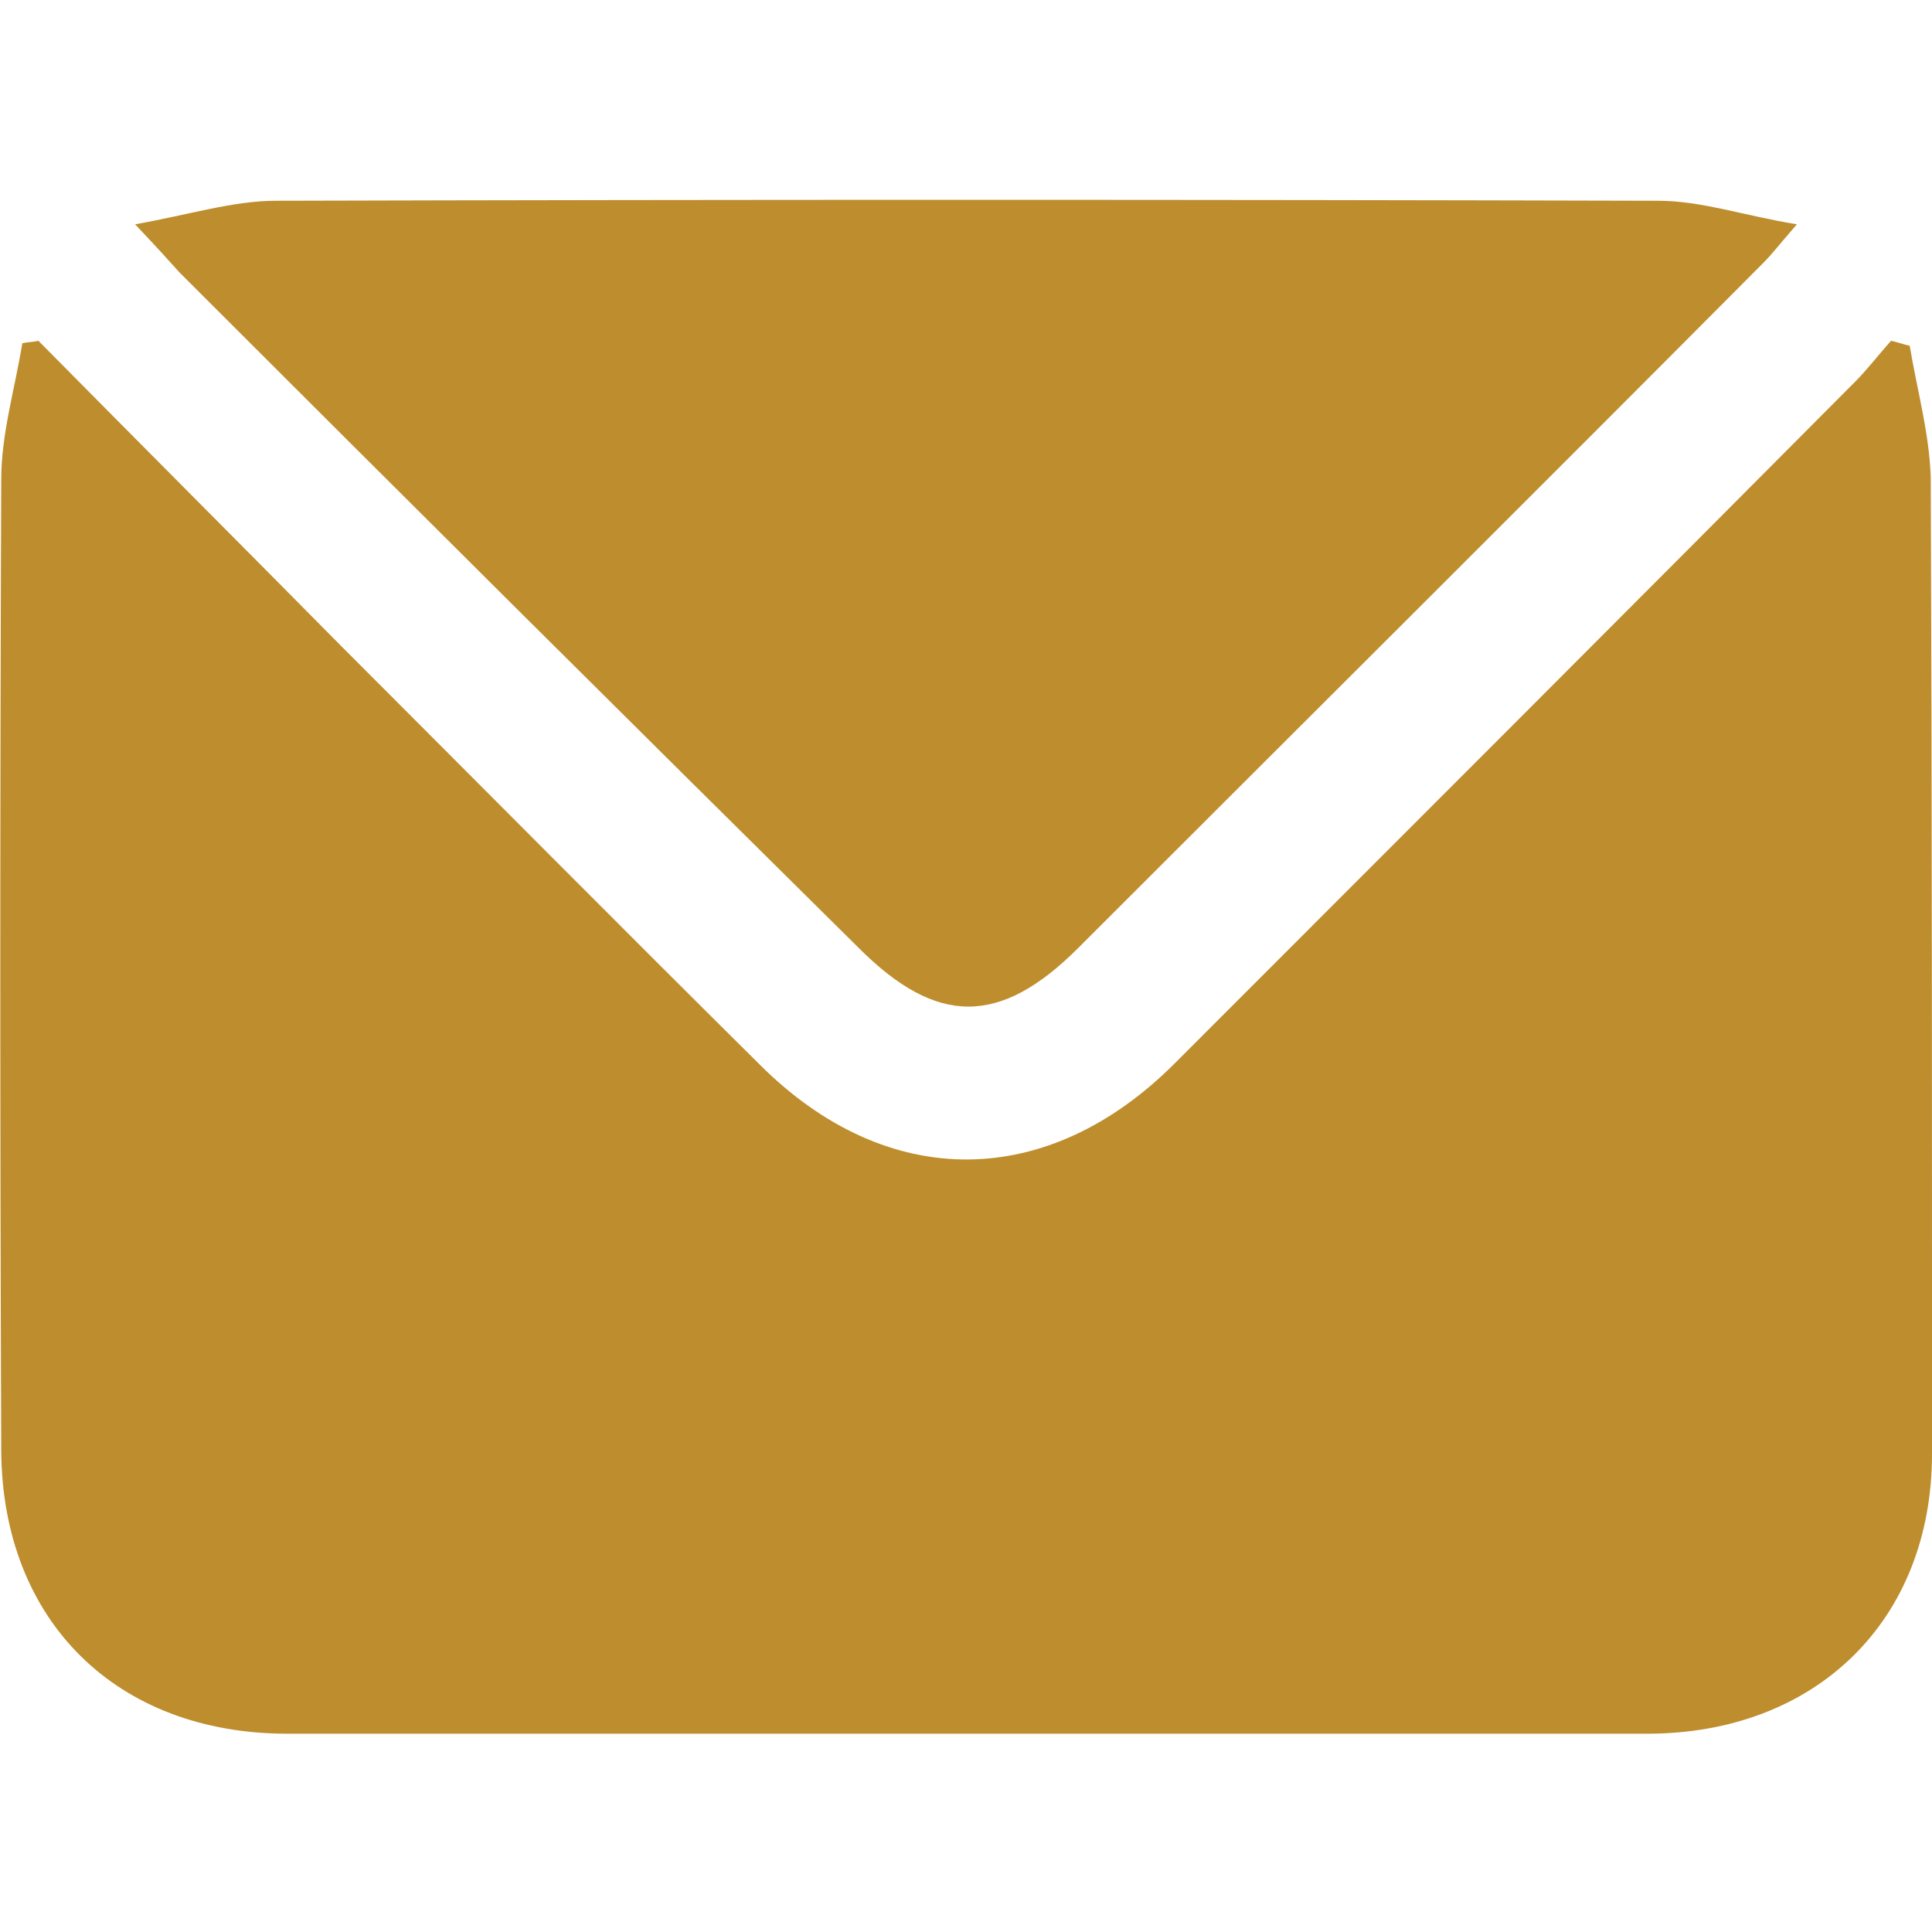 <?xml version="1.0" encoding="utf-8"?>
<!-- Generator: Adobe Illustrator 26.3.1, SVG Export Plug-In . SVG Version: 6.00 Build 0)  -->
<svg version="1.1" xmlns="http://www.w3.org/2000/svg" xmlns:xlink="http://www.w3.org/1999/xlink" x="0px" y="0px"
	 viewBox="0 0 155.9 155.9" style="enable-background:new 0 0 155.9 155.9;" xml:space="preserve">
<style type="text/css">
	.st0{display:none;}
	.st1{display:inline;}
	.st2{fill:#BE8D2D;}
	.st3{display:inline;fill:#BE8D2D;}
</style>
<g id="Personalized_Approach" class="st0">
	<g class="st1">
		<path class="st2" d="M155.6,62.9l-44.7-44.7c-0.6-0.6-1.5-0.6-2.1,0L88.7,38.2c-0.3,0.3-0.4,0.7-0.4,1s0.2,0.8,0.4,1l5.1,5.1
			l-12.6,0c-4.8-1.9-7.4-1.9-9.6-1.9c-2.1,0-3.5,0-6.3-2.1l2-2c0.3-0.3,0.4-0.7,0.4-1c0-0.4-0.2-0.8-0.4-1L47.1,17.3
			c-0.6-0.6-1.5-0.6-2.1,0L0.3,62.1c-0.3,0.3-0.4,0.7-0.4,1c0,0.4,0.2,0.8,0.4,1l20.1,20.1c0.6,0.6,1.5,0.6,2.1,0l2.5-2.5
			c1,3.3,2.6,5.2,2.7,5.3l9.2,9.4l-0.8,0.8c-1.5,1.5-2.3,3.5-2.3,5.6c0,2.1,0.8,4.1,2.3,5.6c1.8,1.8,4.2,2.7,6.9,2.2
			c-0.1,0.4-0.1,0.9-0.1,1.3c0,2.1,0.8,4.1,2.3,5.6c1.8,1.8,4.2,2.7,6.9,2.2c-0.4,2.5,0.4,5,2.2,6.8c1.8,1.8,4.2,2.7,6.9,2.2
			c-0.1,0.4-0.1,0.9-0.1,1.3c0,2.1,0.8,4.1,2.3,5.6c1.5,1.5,3.5,2.3,5.6,2.3c2.1,0,4.1-0.8,5.6-2.3l2-2l3.9,3.9
			c1.6,1.6,3.8,2.5,6,2.5c2.3,0,4.4-0.9,6-2.5c2-2,2.9-4.9,2.3-7.6c2.9,0.6,5.6-0.4,7.6-2.3c2-2,2.9-4.9,2.3-7.6
			c2.8,0.6,5.6-0.4,7.6-2.3c1.6-1.6,2.5-3.8,2.5-6c0-0.5-0.1-1.1-0.2-1.6c2.9,0.6,5.6-0.4,7.6-2.3c3.3-3.3,3.3-8.7,0-12.1l-1.5-1.5
			c0.7-0.9,1.7-2,2.4-3c3.6-5,4.8-8.8,5.1-11.3l5.3,5.3c0.6,0.6,1.5,0.6,2.1,0L155.6,65c0.3-0.3,0.4-0.7,0.4-1
			S155.9,63.2,155.6,62.9z M64.1,38.4L21.4,81.1l-18-18l42.7-42.7L64.1,38.4z M104.8,100.3c-0.3,0.3-0.4,0.7-0.4,1
			c0,0.4,0.2,0.8,0.4,1l5.3,5.3c1.1,1,1.6,2.4,1.6,3.9c0,1.5-0.6,2.9-1.6,3.9c-1.1,1.1-2.4,1.6-3.9,1.6s-2.9-0.6-3.9-1.6l-5.3-5.3
			c-0.6-0.6-1.5-0.6-2.1,0c-0.3,0.3-0.4,0.7-0.4,1c0,0.4,0.2,0.8,0.4,1l5.3,5.3c1,1,1.6,2.4,1.6,3.9c0,1.5-0.6,2.9-1.6,3.9
			c-1,1.1-2.4,1.6-3.9,1.6s-2.9-0.6-3.9-1.6l-4-4c-0.6-0.6-1.5-0.6-2.1,0c-0.6,0.6-0.6,1.5,0,2.1l4,4c2.2,2.2,2.2,5.7,0,7.9
			c-1.1,1.1-2.4,1.6-3.9,1.6s-2.9-0.6-3.9-1.6l-3.9-3.9l2.1-2.1c1.5-1.5,2.3-3.5,2.3-5.6c0-2.1-0.8-4.1-2.3-5.6
			c-1.5-1.5-3.5-2.3-5.6-2.3c-0.4,0-0.9,0-1.3,0.1c0.4-2.5-0.4-5-2.2-6.8c-1.5-1.5-3.5-2.3-5.6-2.3c-0.4,0-0.9,0-1.3,0.1
			c0.4-2.5-0.4-5-2.2-6.8c-1.5-1.5-3.5-2.3-5.6-2.3c-0.4,0-0.9,0-1.3,0.1c0.4-2.5-0.4-5-2.2-6.8c-1.5-1.5-3.5-2.3-5.6-2.3
			c-2.1,0-4.1,0.8-5.6,2.3L39,94.4l-9.1-9.2c-0.2-0.2-1.8-2.3-2.5-5.9l35.7-35.7c3.5,2.7,5.7,2.9,8.4,2.9c1.4,0,3,0,5.4,0.6
			l-16.1,7.7c-0.7,0.2-4.1,1.6-5.7,4.7c-2.6,4.6-8.9,15.4-9.9,17c-0.9,1.4-1.1,2.7-0.7,3.9c0.3,0.7,1,1.7,2.8,2.3
			c4,1.2,11.7,2.1,18.2-4.9c0-0.1,0.1-0.1,0.1-0.2l4.7-6.8L81,69.9c2.2,2.3,9.4,8.9,17.9,6.6l21.2,21.2c2.2,2.2,2.2,5.7,0,7.9
			c-1.1,1-2.4,1.6-3.9,1.6c-1.5,0-2.9-0.6-3.9-1.6l-5.3-5.3C106.3,99.7,105.4,99.7,104.8,100.3z M44.3,93.2c0.9-0.9,2.2-1.4,3.5-1.4
			c1.3,0,2.5,0.5,3.5,1.4c1.9,1.9,1.9,5,0,7l-6.1,6.1c-1.9,1.9-5,1.9-7,0c-0.9-0.9-1.4-2.2-1.4-3.5c0-1.3,0.5-2.5,1.5-3.5L44.3,93.2
			z M47.2,108.4l6.1-6.1c0.9-0.9,2.2-1.4,3.5-1.4c1.3,0,2.5,0.5,3.5,1.4c1.9,1.9,1.9,5,0,7l-6.1,6.1c-1.9,1.9-5,1.9-7,0
			c-0.9-0.9-1.4-2.2-1.4-3.5S46.3,109.3,47.2,108.4z M56.3,117.4l6.1-6.1c0.9-0.9,2.2-1.4,3.5-1.4c1.3,0,2.5,0.5,3.5,1.4
			c1.9,1.9,1.9,5,0,7l-6.1,6.1c-1.9,1.9-5,1.9-7,0C54.3,122.5,54.3,119.4,56.3,117.4z M65.3,126.5l6.1-6.1c0.9-0.9,2.2-1.4,3.5-1.4
			c1.3,0,2.5,0.5,3.5,1.4c0.9,0.9,1.4,2.2,1.4,3.5c0,1.3-0.5,2.5-1.5,3.5l-6.1,6.1c-1.9,1.9-5,1.9-7,0c-0.9-0.9-1.4-2.2-1.4-3.5
			C63.9,128.7,64.4,127.4,65.3,126.5z M118.6,92l-16.7-16.7c0.6-0.3,1.1-0.6,1.7-1c0.3-0.2,0.5-0.6,0.6-0.9s0-0.8-0.2-1.1
			c-0.2-0.3-0.6-0.5-0.9-0.6c-0.4-0.1-0.8,0-1.1,0.2c-9.7,6.7-18.8-4-19.1-4.4c-0.3-0.4-0.8-0.6-1.3-0.5l-12,1
			c-0.4,0-0.8,0.3-1.1,0.6l-5,7.3c-5.5,5.8-11.8,5-15.2,4c-0.6-0.2-0.8-0.4-0.9-0.5c0-0.1,0-0.5,0.4-1.3c0.9-1.5,5.9-10.2,9.9-17.2
			l0.1-0.1c1.1-2.3,4-3.3,4-3.3c0.1,0,0.1,0,0.2-0.1l19.2-9.1l15.6,0l28.4,28.4c0.6,2.2-0.2,6.8-4.5,12.6
			C120.1,90.2,119.3,91.2,118.6,92z M152.5,64l-18,18L91.8,39.3l18-18L152.5,64z"/>
		<path class="st2" d="M20.9,61.2L20.9,61.2c-0.7-0.1-1.5,0.1-2.1,0.5c-0.6,0.5-1,1.1-1.1,1.8c-0.1,0.7,0.1,1.5,0.5,2.1
			c0.5,0.6,1.1,1,1.8,1.1c0.1,0,0.2,0,0.4,0c1.4,0,2.6-1,2.8-2.4C23.5,62.8,22.4,61.4,20.9,61.2z"/>
	</g>
</g>
<g id="_x36_5_x2B__Years_of_Experience" class="st0">
	<g class="st1">
		<path class="st2" d="M144.6,136.1l9-17.7c0.2-0.5,0.2-1-0.1-1.4c-0.3-0.4-0.7-0.7-1.2-0.7h-23V105c0-0.8-0.7-1.5-1.5-1.5H27.5
			c-0.8,0-1.5,0.7-1.5,1.5v11.3h-23c-0.5,0-1,0.3-1.2,0.7c-0.3,0.4-0.3,1-0.1,1.4l9,17.7l-9,17.7c-0.2,0.5-0.2,1,0.1,1.4
			c0.3,0.4,0.7,0.7,1.2,0.7h42.6c0.8,0,1.5-0.7,1.5-1.5v-11.3h61.1v11.3c0,0.8,0.7,1.5,1.5,1.5h42.6c0.5,0,1-0.3,1.2-0.7
			c0.3-0.4,0.3-1,0.1-1.4L144.6,136.1z M111.1,143.1h12.1l-12.1,8.5V143.1z M29,106.5h97.4v33.8H29V106.5z M44.2,151.6l-12.1-8.5
			h12.1V151.6z M13.8,136.8c0.2-0.4,0.2-0.9,0-1.3l-8.3-16.2h20.6v22.5c0,0.5,0.2,0.9,0.6,1.2c0,0,14.4,10.1,14.4,10.1H5.5
			L13.8,136.8z M114.3,153c0,0,14.4-10.1,14.4-10.1c0.4-0.3,0.6-0.7,0.6-1.2v-22.5h20.6l-8.3,16.2c-0.2,0.4-0.2,0.9,0,1.3l8.3,16.2
			H114.3z"/>
		<path class="st2" d="M57.6,65.2l-4.2,24.7c-0.1,0.5,0.1,1.1,0.6,1.4c0.4,0.3,1,0.4,1.5,0.1l22.2-11.7l22.2,11.7
			c0.2,0.1,0.4,0.2,0.7,0.2c0.3,0,0.6-0.1,0.9-0.3c0.4-0.3,0.7-0.9,0.6-1.4l-4.2-24.7l17.9-17.5c0.4-0.4,0.5-1,0.4-1.5
			c-0.2-0.5-0.6-0.9-1.2-1l-24.8-3.6L79,19.1c-0.2-0.5-0.8-0.8-1.3-0.8c-0.6,0-1.1,0.3-1.3,0.8L65.3,41.6l-24.8,3.6
			c-0.5,0.1-1,0.5-1.2,1c-0.2,0.5,0,1.1,0.4,1.5L57.6,65.2z M66.5,44.4c0.5-0.1,0.9-0.4,1.1-0.8l10.1-20.5l10.1,20.5
			c0.2,0.4,0.6,0.7,1.1,0.8l22.6,3.3l-16.4,16c-0.3,0.3-0.5,0.8-0.4,1.3l3.9,22.5L78.4,76.8c-0.2-0.1-0.4-0.2-0.7-0.2
			s-0.5,0.1-0.7,0.2L56.8,87.4l3.9-22.5c0.1-0.5-0.1-1-0.4-1.3l-16.4-16L66.5,44.4z"/>
		<path class="st2" d="M45.2,118.8h65.1c0.8,0,1.5-0.7,1.5-1.5s-0.7-1.5-1.5-1.5H45.2c-0.8,0-1.5,0.7-1.5,1.5S44.4,118.8,45.2,118.8
			z"/>
		<path class="st2" d="M111.7,129.3c0-0.8-0.7-1.5-1.5-1.5H45.2c-0.8,0-1.5,0.7-1.5,1.5c0,0.8,0.7,1.5,1.5,1.5h65.1
			C111,130.8,111.7,130.1,111.7,129.3z"/>
		<path class="st2" d="M77.6,5.9c1.6,0,2.9-1.3,2.9-2.9S79.2,0,77.6,0c-1.6,0-2.9,1.3-2.9,2.9S75.9,5.9,77.6,5.9z"/>
		<path class="st2" d="M60.1,8.7c0.3,0,0.6,0,0.9-0.1c1.5-0.5,2.4-2.2,1.9-3.7c-0.5-1.5-2.2-2.4-3.7-1.9c-1.5,0.5-2.4,2.2-1.9,3.7
			C57.7,7.9,58.8,8.7,60.1,8.7z"/>
		<path class="st2" d="M44.3,16.8c0.6,0,1.2-0.2,1.7-0.6c0.6-0.5,1.1-1.1,1.2-1.9c0.1-0.8-0.1-1.6-0.5-2.2c-1-1.3-2.8-1.6-4.1-0.7
			c-0.6,0.5-1.1,1.1-1.2,1.9c-0.1,0.8,0.1,1.6,0.5,2.2C42.5,16.4,43.4,16.8,44.3,16.8z"/>
		<path class="st2" d="M30,28.8c0.5,0.4,1.1,0.6,1.7,0.6c0.2,0,0.3,0,0.5,0c0.8-0.1,1.5-0.5,1.9-1.2c1-1.3,0.7-3.2-0.7-4.1
			c-1.3-1-3.2-0.7-4.1,0.7C28.4,26,28.7,27.9,30,28.8z"/>
		<path class="st2" d="M22.8,45.1c0.3,0.1,0.6,0.1,0.9,0.1c1.2,0,2.4-0.8,2.8-2c0.2-0.7,0.2-1.5-0.2-2.2c-0.4-0.7-1-1.2-1.7-1.5
			c0,0,0,0,0,0c-1.5-0.5-3.2,0.3-3.7,1.9C20.4,42.9,21.3,44.6,22.8,45.1z"/>
		<path class="st2" d="M21,62.7c1.6,0,2.9-1.3,2.9-2.9c0-1.6-1.3-2.9-2.9-2.9c-1.6,0-2.9,1.3-2.9,2.9C18,61.4,19.4,62.7,21,62.7z"/>
		<path class="st2" d="M22.9,74.5L22.9,74.5c-1.5,0.5-2.4,2.2-1.9,3.7c0.2,0.7,0.8,1.4,1.5,1.7c0.4,0.2,0.9,0.3,1.3,0.3
			c0.3,0,0.6,0,0.9-0.1c1.5-0.5,2.4-2.2,1.9-3.7C26.1,74.9,24.4,74,22.9,74.5z"/>
		<path class="st2" d="M30.2,90.7L30.2,90.7c-0.6,0.5-1.1,1.1-1.2,1.9c-0.1,0.8,0.1,1.6,0.5,2.2c0.6,0.8,1.5,1.2,2.4,1.2
			c0.6,0,1.2-0.2,1.7-0.6c0.6-0.5,1.1-1.1,1.2-1.9c0.1-0.8-0.1-1.6-0.5-2.2C33.3,90.1,31.5,89.8,30.2,90.7z"/>
		<path class="st2" d="M125.4,90.5c-1.3-1-3.2-0.7-4.1,0.7c-1,1.3-0.7,3.2,0.7,4.1c0,0,0,0,0,0c0.5,0.4,1.1,0.6,1.7,0.6
			c0.9,0,1.8-0.4,2.4-1.2c0.5-0.6,0.7-1.4,0.5-2.2C126.4,91.7,126,91,125.4,90.5z"/>
		<path class="st2" d="M132.6,74.3c-0.7-0.2-1.5-0.2-2.2,0.2c-0.7,0.4-1.2,1-1.5,1.7c-0.5,1.5,0.3,3.2,1.9,3.7
			c0.3,0.1,0.6,0.1,0.9,0.1c0.5,0,0.9-0.1,1.3-0.3c0.7-0.4,1.2-1,1.5-1.7C135,76.4,134.1,74.8,132.6,74.3z"/>
		<path class="st2" d="M131.5,59.6c0,1.6,1.3,2.9,2.9,2.9c1.6,0,2.9-1.3,2.9-2.9c0-1.6-1.3-2.9-2.9-2.9
			C132.8,56.6,131.5,57.9,131.5,59.6z"/>
		<path class="st2" d="M130.2,44.7c0.4,0.2,0.9,0.3,1.3,0.3c0.3,0,0.6,0,0.9-0.1c0.7-0.2,1.4-0.8,1.7-1.5c0.4-0.7,0.4-1.5,0.2-2.3
			c-0.5-1.5-2.2-2.4-3.7-1.9c-1.5,0.5-2.4,2.2-1.9,3.7C129,43.7,129.5,44.3,130.2,44.7z"/>
		<path class="st2" d="M123.5,29.2c0.6,0,1.2-0.2,1.7-0.6c0.6-0.5,1.1-1.1,1.2-1.9c0.1-0.8-0.1-1.6-0.5-2.2c-1-1.3-2.8-1.6-4.1-0.7
			c-1.3,1-1.6,2.8-0.7,4.1C121.7,28.8,122.6,29.2,123.5,29.2z"/>
		<path class="st2" d="M109.2,16.1c0.5,0.4,1.1,0.6,1.7,0.6c0.2,0,0.3,0,0.5,0c0.8-0.1,1.5-0.5,1.9-1.2c0,0,0,0,0,0
			c0.5-0.6,0.6-1.4,0.5-2.2c-0.1-0.8-0.5-1.5-1.2-1.9c-0.6-0.5-1.4-0.7-2.2-0.5c-0.8,0.1-1.5,0.5-1.9,1.2
			C107.6,13.3,107.9,15.2,109.2,16.1z"/>
		<path class="st2" d="M94.2,8.5c0.3,0.1,0.6,0.1,0.9,0.1c1.2,0,2.4-0.8,2.8-2c0.2-0.7,0.2-1.5-0.2-2.2c-0.4-0.7-1-1.2-1.7-1.5
			c-0.7-0.2-1.5-0.2-2.2,0.2c-0.7,0.4-1.2,1-1.5,1.7c-0.2,0.7-0.2,1.5,0.2,2.2C92.8,7.8,93.4,8.3,94.2,8.5z"/>
	</g>
</g>
<g id="Cross-Border_Expertise" class="st0">
	<path class="st3" d="M154,70.9c0.8,0,1.5-0.7,1.5-1.5V52.4c0-0.8-0.7-1.5-1.5-1.5h-32.3V35.4c0-0.8-0.7-1.5-1.5-1.5H94.7
		c-0.8,0-1.5,0.7-1.5,1.5v15.4H62.4V37h15.4c0.6,0,1.2-0.4,1.4-0.9c0.3-0.6,0.2-1.2-0.3-1.7L68.9,23c-0.3-0.3-0.6-0.5-1-0.5
		c-0.4,0-0.8,0.1-1.1,0.4c-0.3,0.3-0.5,0.7-0.5,1.1c0,0.4,0.1,0.8,0.4,1.1l7.8,8.9H60.8c-0.8,0-1.5,0.7-1.5,1.5v83.2H37V35.4
		c0-0.8-0.7-1.5-1.5-1.5H21.9l26.3-30l7.3,8.4c0.3,0.3,0.6,0.5,1.1,0.5c0.4,0,0.8-0.1,1.1-0.4c0.3-0.3,0.5-0.7,0.5-1.1
		c0-0.4-0.1-0.8-0.4-1.1l-8.5-9.7c-0.6-0.7-1.7-0.7-2.3,0L17.3,34.4c-0.4,0.5-0.5,1.1-0.3,1.6c0.3,0.6,0.8,0.9,1.4,0.9h15.4v13.9
		H1.5c-0.8,0-1.5,0.7-1.5,1.5v16.9c0,0.8,0.7,1.5,1.5,1.5h32.3v13.8H1.5c-0.8,0-1.5,0.7-1.5,1.5v16.9c0,0.8,0.7,1.5,1.5,1.5h32.3
		v15.4c0,0.8,0.7,1.5,1.5,1.5h25.4c0.8,0,1.5-0.7,1.5-1.5v-15.4h30.8v13.8H77.8c-0.6,0-1.2,0.4-1.4,0.9c-0.3,0.6-0.2,1.2,0.3,1.7
		l29.6,33.9c0.6,0.7,1.7,0.7,2.3,0l9.1-10.4c0.3-0.3,0.4-0.7,0.4-1.1c0-0.4-0.2-0.8-0.5-1.1c-0.3-0.3-0.7-0.4-1.1-0.4
		c-0.4,0-0.8,0.2-1.1,0.5l-7.9,9l-26.3-30h13.6c0.8,0,1.5-0.7,1.5-1.5V37h22.3v83.2c0,0.8,0.7,1.5,1.5,1.5h13.6l-7.2,8.2
		c-0.3,0.3-0.4,0.7-0.4,1.1c0,0.4,0.2,0.8,0.5,1.1c0.4,0.4,0.8,0.4,1.1,0.4c0.4,0,0.8-0.2,1.1-0.5l9.4-10.8c0.4-0.5,0.5-1.1,0.3-1.6
		c-0.3-0.6-0.8-0.9-1.4-0.9h-15.4v-13.8H154c0.8,0,1.5-0.7,1.5-1.5V86.3c0-0.8-0.7-1.5-1.5-1.5h-32.3V70.9H154z M121.7,53.9h30.8
		v13.9h-30.8V53.9z M33.9,101.6H3.1V87.8h30.8V101.6z M33.9,67.8H3.1V53.9h30.8V67.8z M93.2,101.6H62.4V87.8h30.8V101.6z M93.2,84.7
		H62.4V70.9h30.8V84.7z M93.2,67.8H62.4V53.9h30.8V67.8z M152.5,87.8v13.8h-30.8V87.8H152.5z"/>
</g>
<g id="Layer_4" class="st0">
	<path class="st3" d="M77.7,15.5c18.2,0,36.4,0,54.7,0c14.2,0,23.3,9.2,23.3,23.3c0,25.7,0,51.5,0,77.2c0,14.2-9.2,23.3-23.3,23.3
		c-36.2,0-72.4,0-108.6,0c-15,0-23.9-8.9-23.9-23.9c0-25.4,0-50.7,0-76.1c0-15,8.9-23.9,23.9-23.9C41.8,15.5,59.7,15.5,77.7,15.5z
		 M144,35.9c-1.7,1.6-2.7,2.5-3.6,3.4c-15.3,15.3-30.6,30.6-46,45.9c-10.1,10.1-23.1,10.1-33.3-0.1C45.9,69.9,30.7,54.7,15.4,39.4
		c-1-1-2-1.9-3.5-3.3c-0.1,1.9-0.3,3-0.3,4.1c0,25,0,50,0,75c0,8.8,3.8,12.5,12.7,12.5c35.6,0,71.1,0,106.7,0
		c9.3,0,12.9-3.6,12.9-12.9c0-24.5,0-49,0-73.5C144,39.8,144,38.3,144,35.9z M20.4,27.4c1.3,1.4,2.1,2.3,3,3.2
		c15,15.1,30.1,30.1,45.2,45.2c6.9,6.9,11.7,7,18.5,0.2c15.1-15.1,30.3-30.3,45.4-45.4c0.8-0.8,1.5-1.7,2.7-3.1
		C96.7,27.4,59,27.4,20.4,27.4z"/>
</g>
<g id="Layer_5">
	<g>
		<path class="st2" d="M154.1,27.9c0.6,3.6,1.6,7.1,1.7,10.7c0.1,26.2,0.1,52.4,0.1,78.7c0,13.5-9.4,22.6-23,22.6
			c-36.6,0-73.1,0-109.7,0c-13.8,0-23-9.1-23.1-22.8C0,90.9,0,64.8,0.1,38.7c0-3.7,1.1-7.3,1.7-11c0.4-0.1,0.9-0.1,1.3-0.2
			c8.1,8.2,16.3,16.4,24.4,24.6C38.8,63.4,50,74.7,61.3,85.9c10.3,10.3,23.3,10.2,33.6-0.2c18.3-18.3,36.6-36.6,54.8-54.9
			c1-1,1.9-2.2,2.9-3.3C153.1,27.6,153.6,27.8,154.1,27.9z"/>
		<path class="st2" d="M10.9,18.1c4.5-0.8,7.9-1.9,11.4-1.9c37.2-0.1,74.3-0.1,111.5,0c3.5,0,6.9,1.2,11.2,1.9
			c-1.4,1.6-2,2.4-2.7,3.1c-18.4,18.5-36.9,36.9-55.3,55.3c-6.3,6.3-11.4,6.3-17.7,0C50.9,58.3,32.7,40.2,14.5,22
			C13.6,21,12.7,20,10.9,18.1z"/>
	</g>
</g>
</svg>
